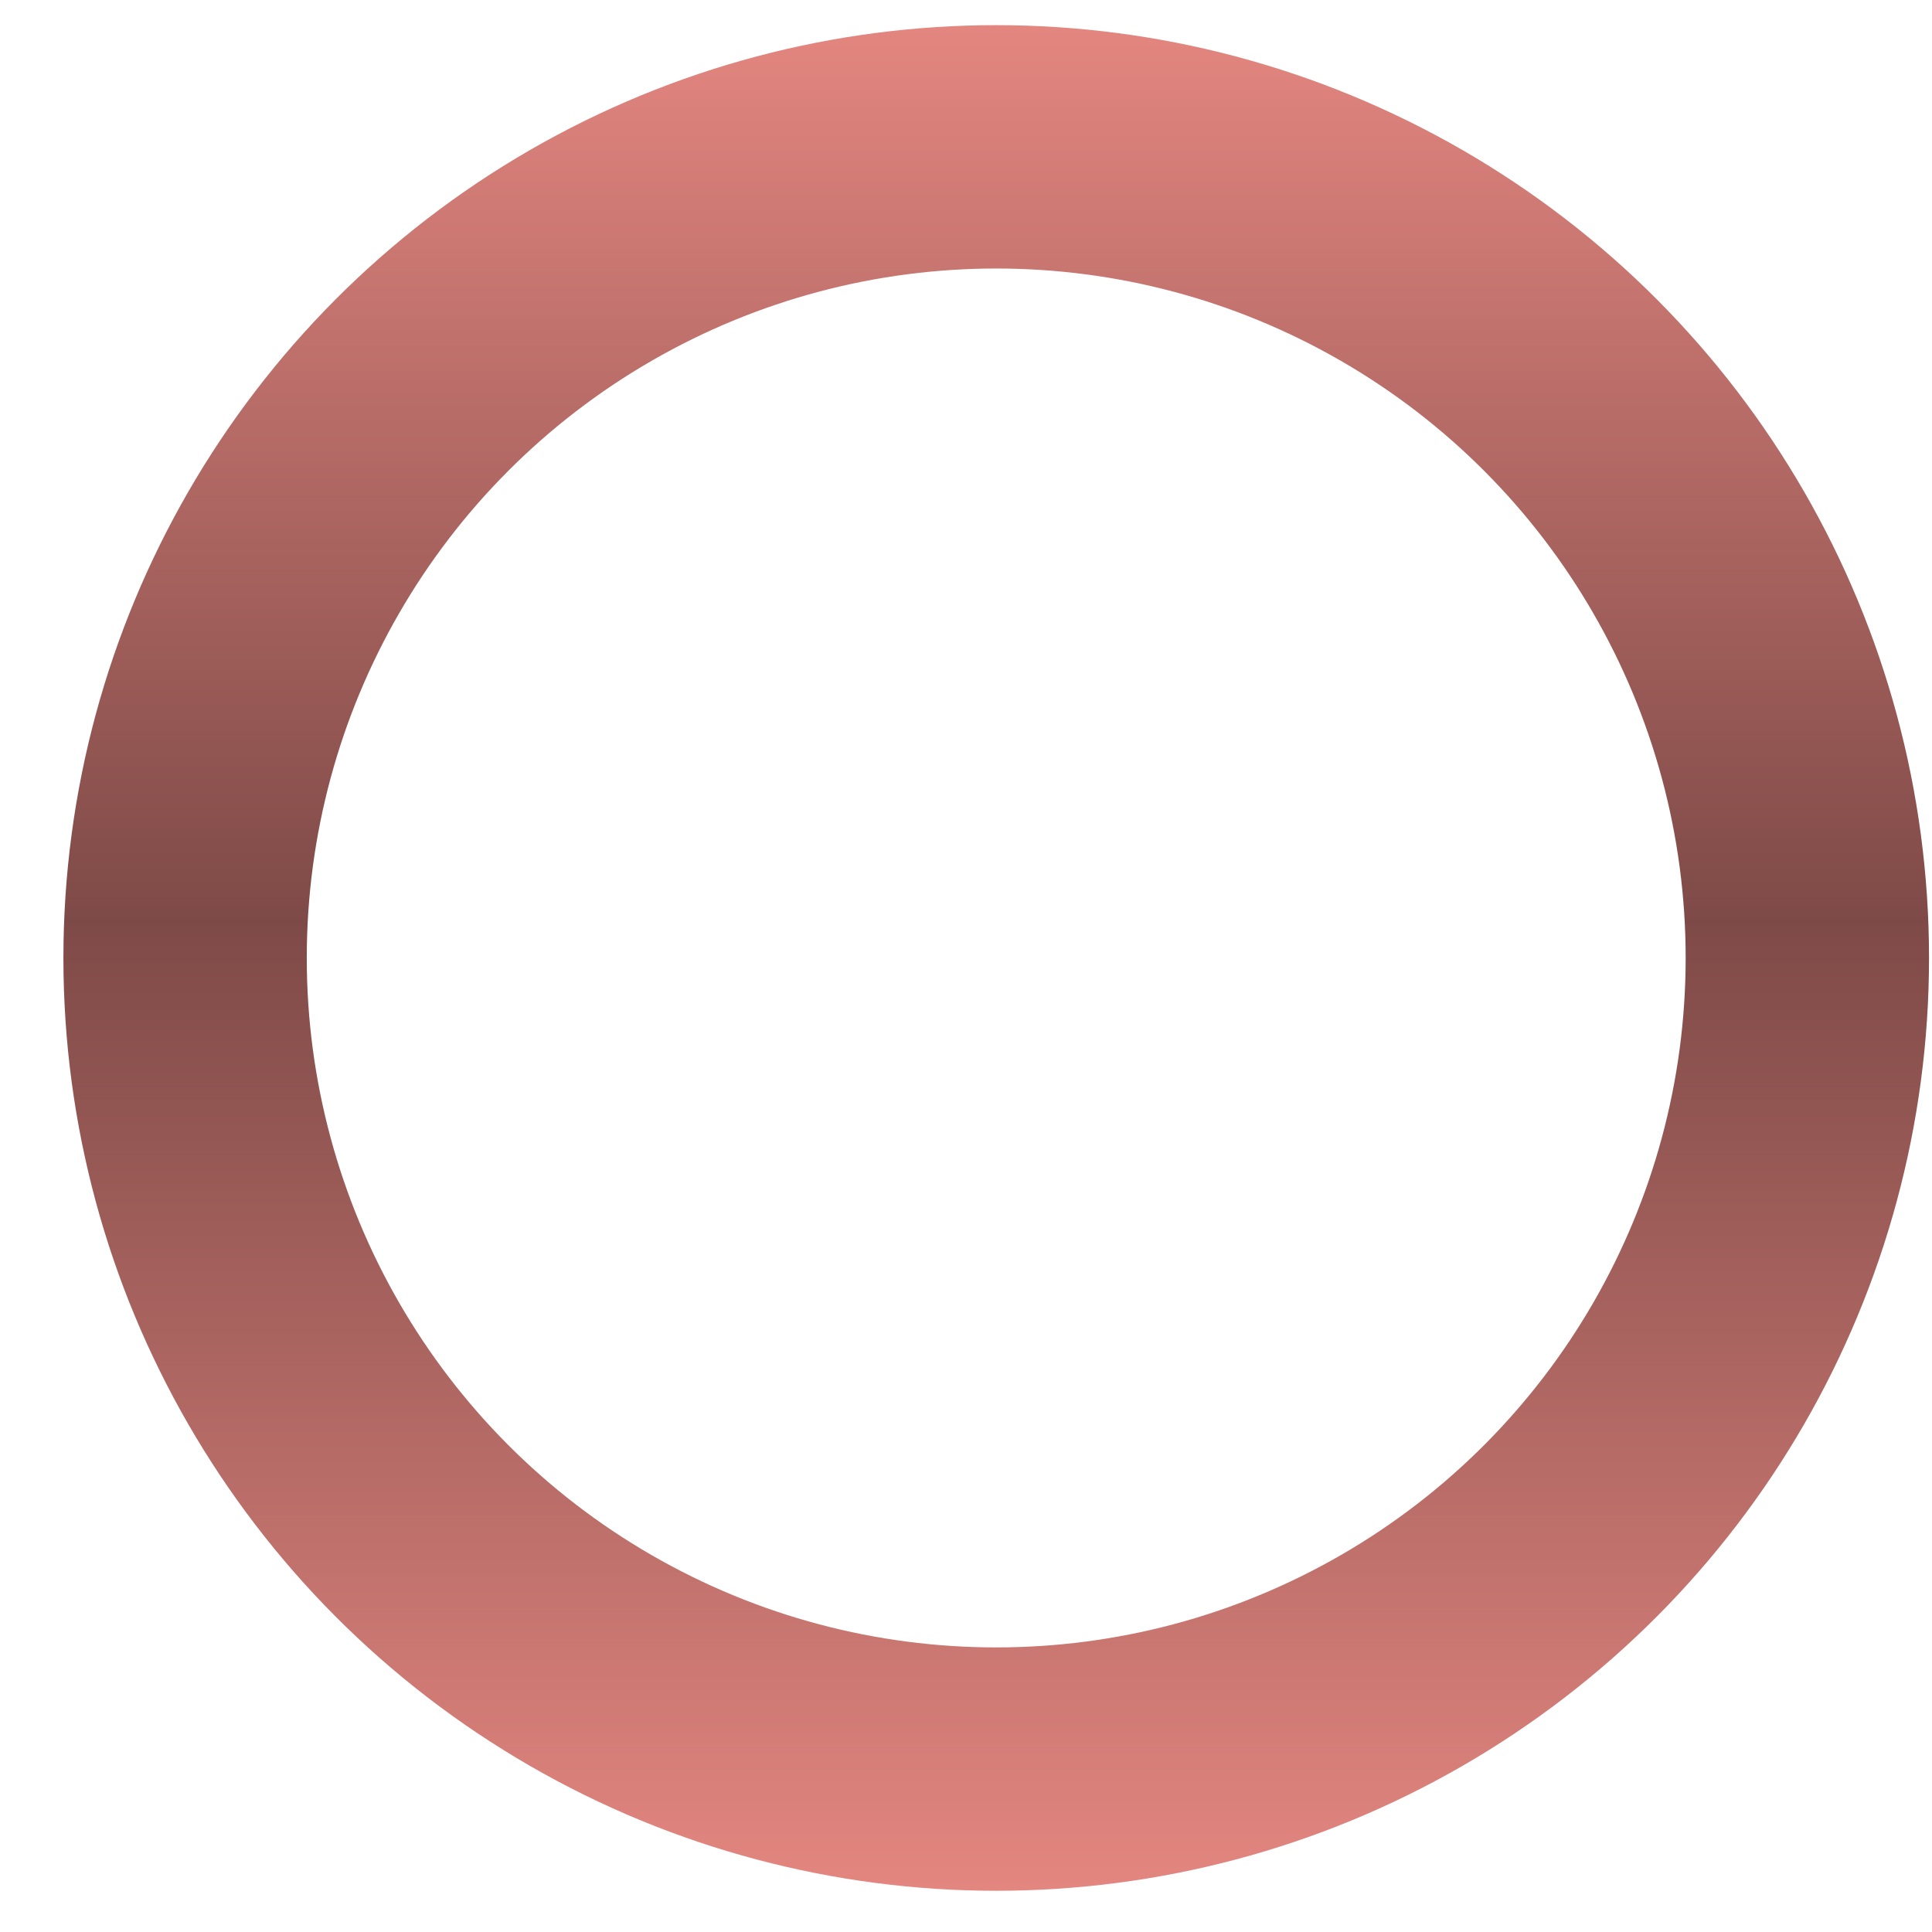 <svg width="25" height="25" viewBox="0 0 25 25" fill="none" xmlns="http://www.w3.org/2000/svg">
<circle cx="12.891" cy="12.396" r="10.496" stroke="url(#paint0_linear_3849_747)" stroke-width="3.149"/>
<defs>
<linearGradient id="paint0_linear_3849_747" x1="12.891" y1="0.326" x2="12.891" y2="24.467" gradientUnits="userSpaceOnUse">
<stop stop-color="#E48680"/>
<stop offset="0.48" stop-color="#7E4A47"/>
<stop offset="1" stop-color="#E48680"/>
</linearGradient>
</defs>
</svg>
